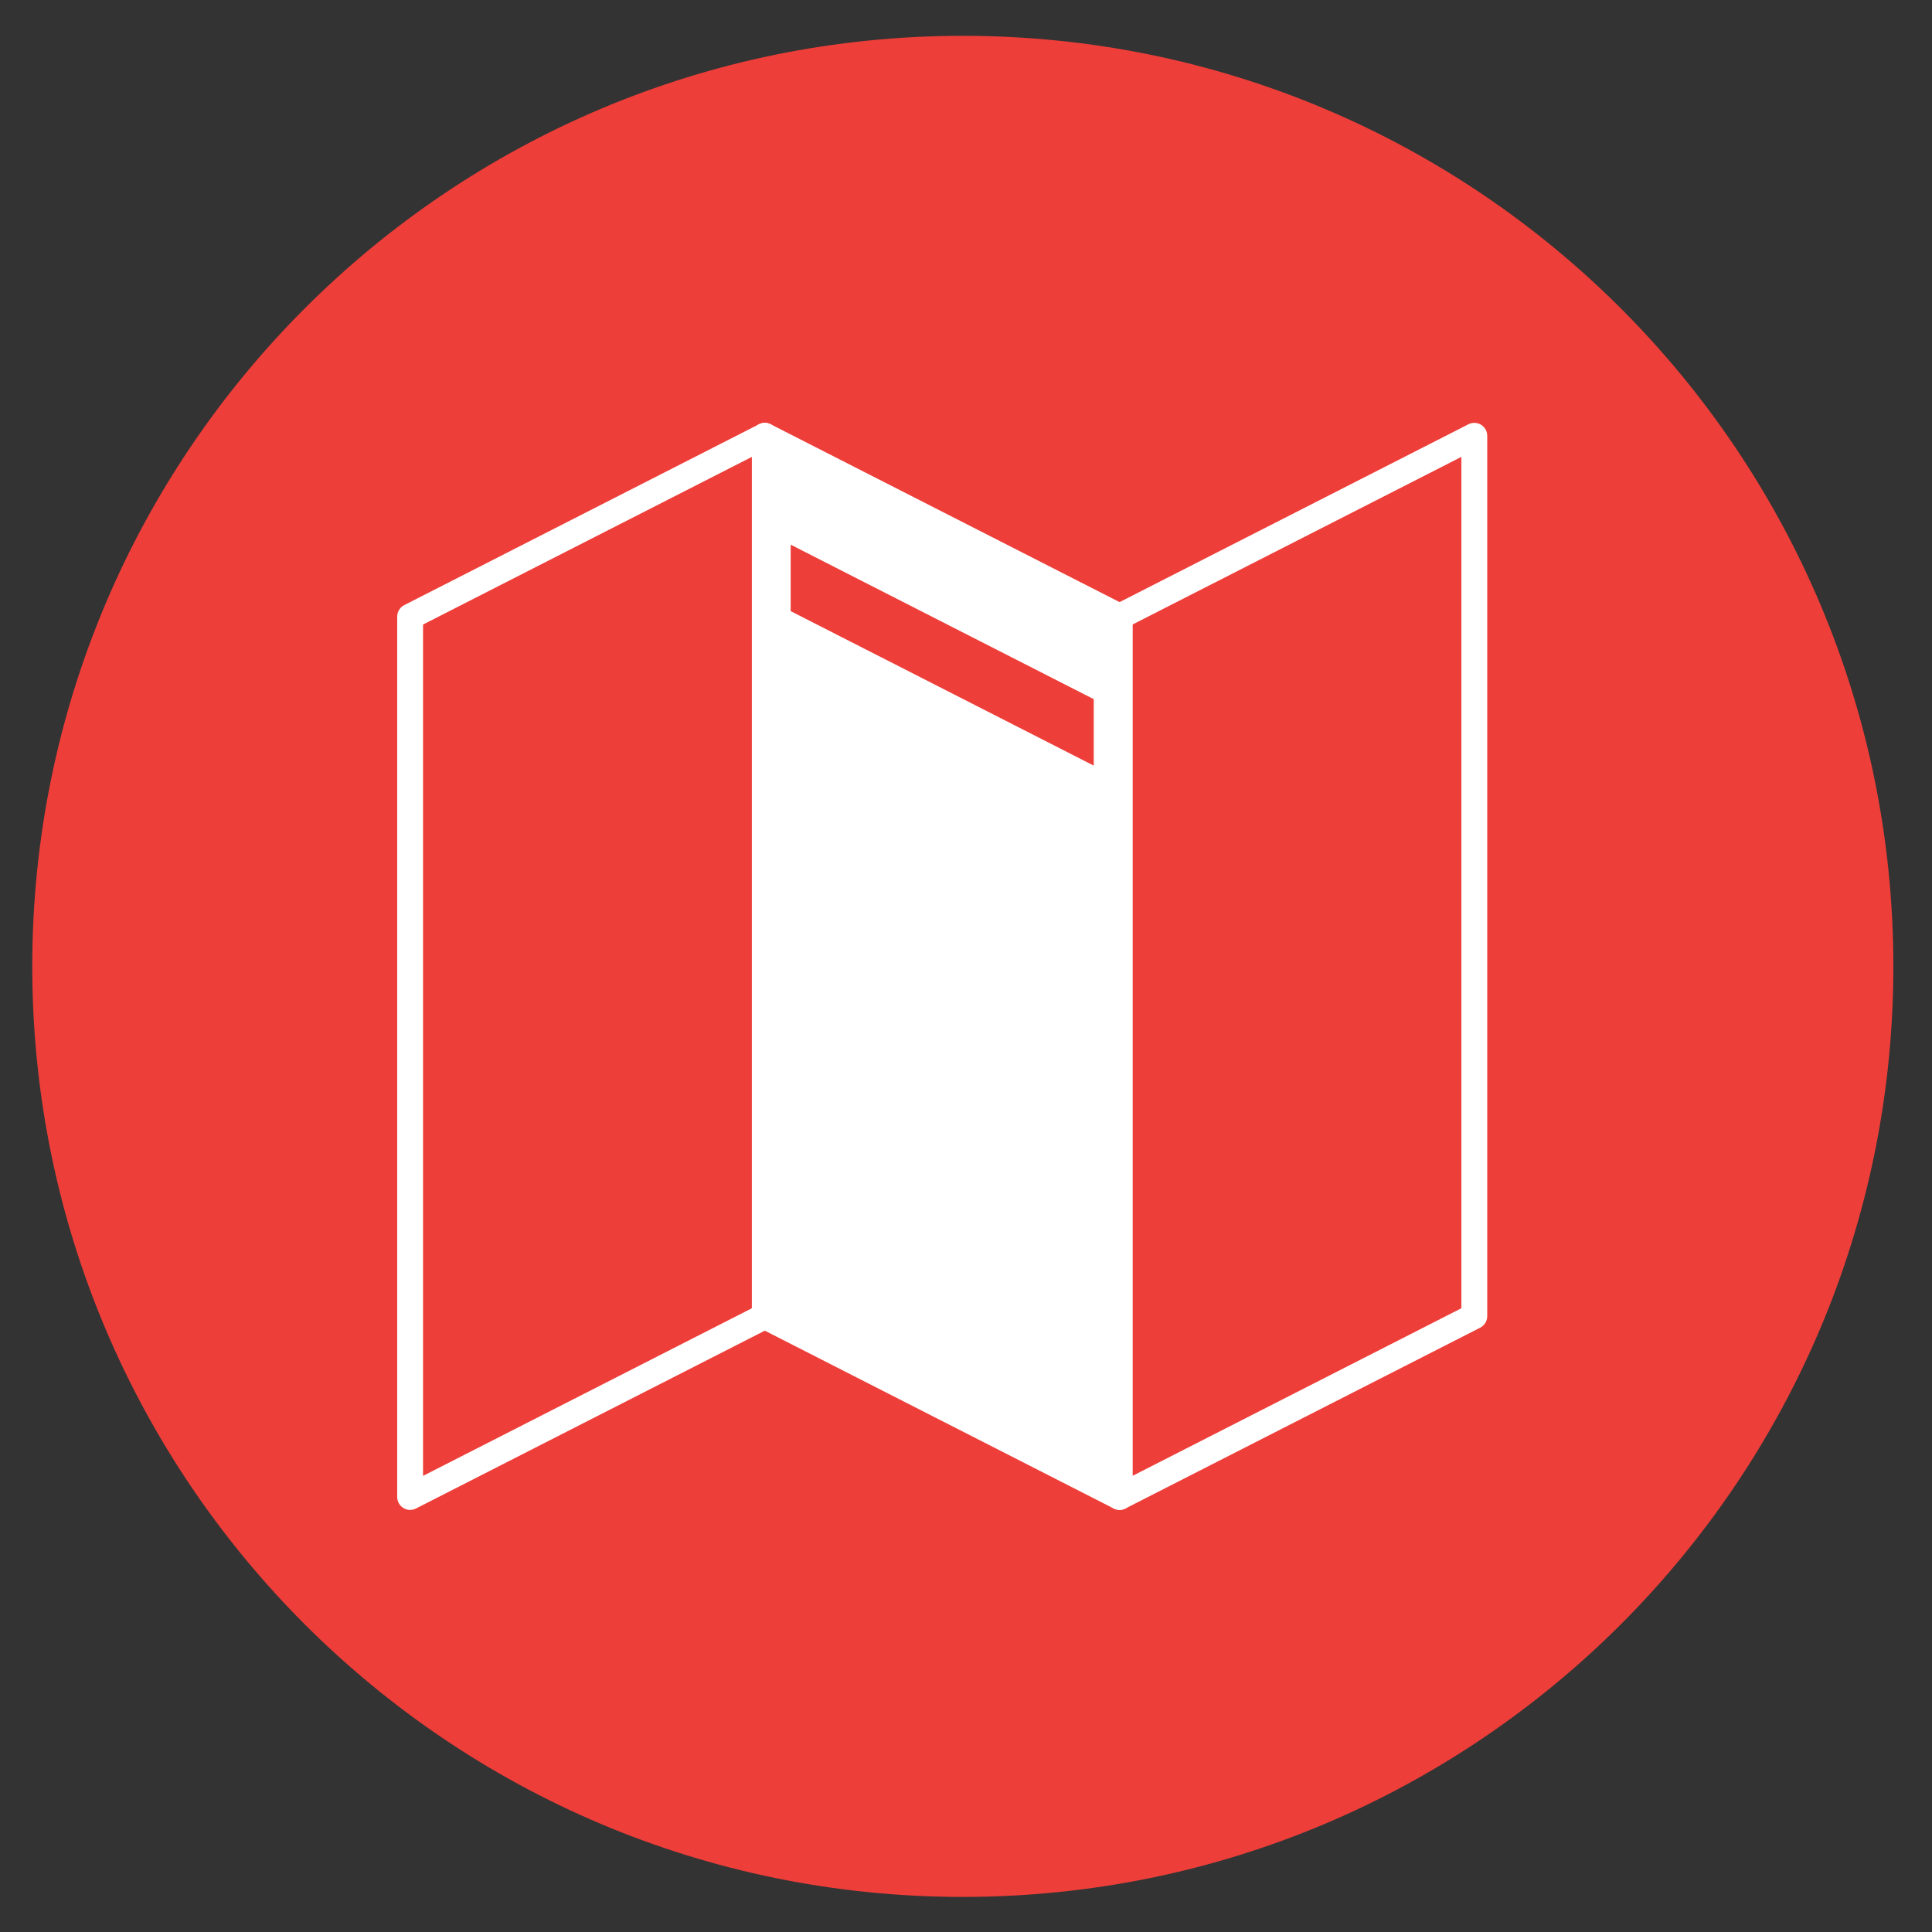 <?xml version="1.0" encoding="utf-8"?>
<!-- Generator: Adobe Illustrator 16.2.1, SVG Export Plug-In . SVG Version: 6.00 Build 0)  -->
<!DOCTYPE svg PUBLIC "-//W3C//DTD SVG 1.1//EN" "http://www.w3.org/Graphics/SVG/1.1/DTD/svg11.dtd">
<svg version="1.1" id="Layer_1" xmlns="http://www.w3.org/2000/svg" xmlns:xlink="http://www.w3.org/1999/xlink" x="0px" y="0px"
	 width="100px" height="100px" viewBox="0 0 100 100" enable-background="new 0 0 100 100" xml:space="preserve">
<rect x="0" y="0" width="100" height="100" fill="#333333" stroke="none"/>
<g>
	<path fill="#EE3E39" d="M98,50.019c0,26.603-21.563,48.165-48.165,48.165c-26.604,0-48.165-21.562-48.165-48.165
		c0-26.603,21.561-48.165,48.165-48.165C76.437,1.854,98,23.417,98,50.019z"/>
	<polygon fill="none" stroke="#FFFFFF" stroke-width="1.338" stroke-linejoin="round" stroke-miterlimit="10" points="
		39.587,68.124 21.228,77.483 21.228,31.916 39.587,22.556 	"/>
	<polygon fill="none" stroke="#FFFFFF" stroke-width="1.338" stroke-linejoin="round" stroke-miterlimit="10" points="
		76.31,68.124 57.949,77.483 57.949,31.916 76.31,22.556 	"/>
	<polygon fill="#FFFFFF" stroke="#FFFFFF" stroke-width="1.338" stroke-linejoin="round" stroke-miterlimit="10" points="
		39.587,68.124 57.949,77.483 57.949,31.916 39.587,22.556 	"/>
	<polygon fill="#EE3E39" points="40.925,31.632 56.612,39.628 56.612,36.188 40.925,28.192 	"/>
</g>
</svg>
